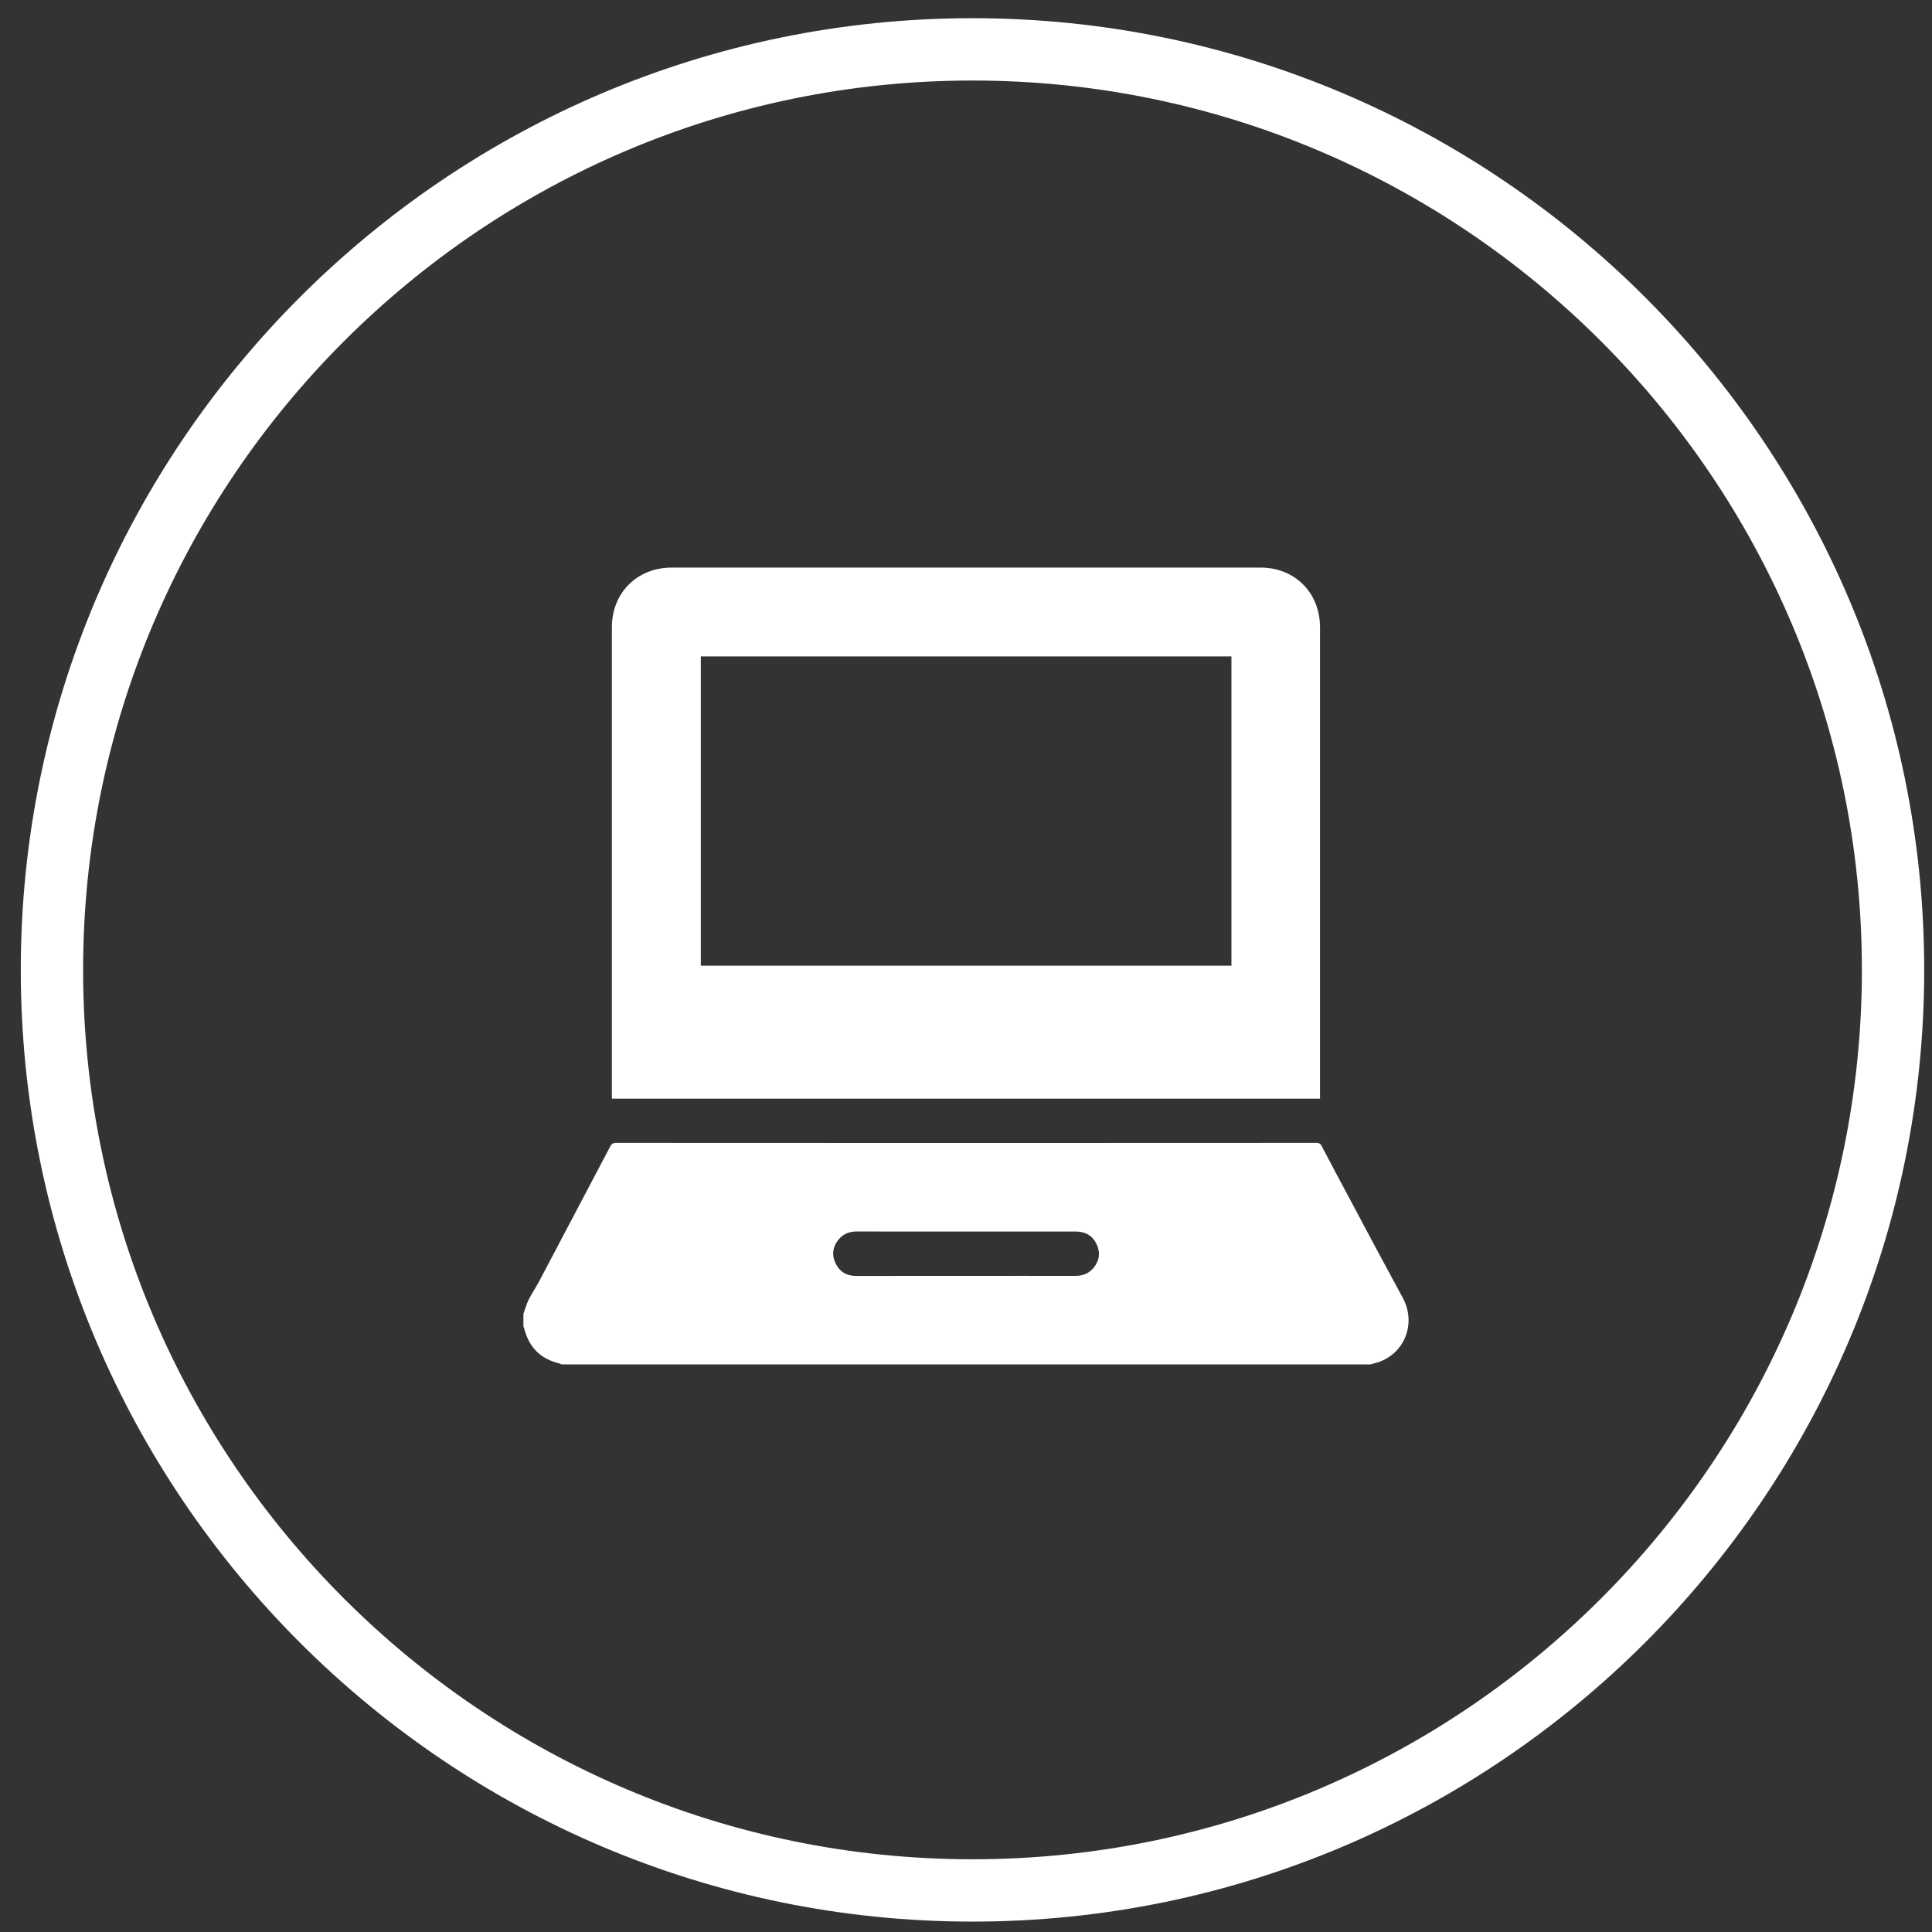 <?xml version="1.0" encoding="utf-8"?>
<!-- Generator: Adobe Illustrator 16.0.0, SVG Export Plug-In . SVG Version: 6.00 Build 0)  -->
<!DOCTYPE svg PUBLIC "-//W3C//DTD SVG 1.1//EN" "http://www.w3.org/Graphics/SVG/1.1/DTD/svg11.dtd">
<svg version="1.1" id="Layer_1" xmlns="http://www.w3.org/2000/svg" xmlns:xlink="http://www.w3.org/1999/xlink" x="0px" y="0px"
	 width="62px" height="62px" viewBox="0 0 62 62" enable-background="new 0 0 62 62" xml:space="preserve">
<rect x="0" y="0" width="62" height="62" fill="#333333" stroke="none"/>
<g>
	<path fill="#FFFFFF" d="M31.209,61.666c-16.841,0-30.542-13.7-30.542-30.541c0-16.84,13.701-30.541,30.542-30.541
		c16.84,0,30.541,13.701,30.541,30.541C61.75,47.966,48.05,61.666,31.209,61.666z M31.209,2.584
		c-15.738,0-28.542,12.803-28.542,28.541c0,15.736,12.804,28.541,28.542,28.541c15.736,0,28.541-12.805,28.541-28.541
		C59.75,15.387,46.945,2.584,31.209,2.584z"/>
</g>
<g id="MN7SGZ.tif">
	<g>
		<path fill="#FFFFFF" d="M16.797,42.562c0-0.137,0-0.267,0-0.398c0.055-0.153,0.097-0.313,0.171-0.461
			c0.094-0.189,0.217-0.366,0.317-0.552c0.763-1.445,1.526-2.896,2.288-4.341c0.043-0.083,0.081-0.134,0.189-0.134
			c7.494,0.005,14.991,0.005,22.483,0c0.096,0,0.143,0.037,0.18,0.12c0.26,0.495,0.518,0.989,0.783,1.479
			c0.598,1.13,1.203,2.254,1.811,3.378c0.438,0.816,0.061,1.785-0.803,2.066c-0.078,0.022-0.152,0.041-0.23,0.066
			c-8.65,0-17.307,0-25.961,0c-0.029-0.01-0.06-0.025-0.093-0.036c-0.568-0.138-0.933-0.491-1.093-1.056
			C16.824,42.648,16.81,42.606,16.797,42.562z M30.987,40.945c1.173,0,2.347-0.003,3.521,0c0.244,0,0.445-0.081,0.598-0.272
			c0.178-0.228,0.211-0.481,0.088-0.741c-0.131-0.274-0.359-0.41-0.662-0.41c-1.375-0.002-2.748,0-4.119,0
			c-0.973,0-1.948,0-2.923-0.002c-0.236,0-0.438,0.079-0.586,0.267c-0.182,0.226-0.218,0.48-0.095,0.743
			c0.127,0.274,0.354,0.416,0.656,0.416C28.639,40.945,29.813,40.945,30.987,40.945z"/>
		<path fill="#FFFFFF" d="M42.361,35.257c-7.582,0-15.143,0-22.725,0c0-0.059,0-0.109,0-0.158c0-4.989,0-9.98,0-14.969
			c0-1.106,0.81-1.916,1.922-1.916c6.295,0,12.592,0,18.889,0c1.109,0,1.914,0.809,1.914,1.92c0,4.988,0,9.979,0,14.971
			C42.361,35.147,42.361,35.196,42.361,35.257z M39.518,21.065c-5.686,0-11.357,0-17.028,0c0,3.317,0,6.623,0,9.925
			c5.681,0,11.352,0,17.028,0C39.518,27.682,39.518,24.378,39.518,21.065z"/>
	</g>
</g>
</svg>
